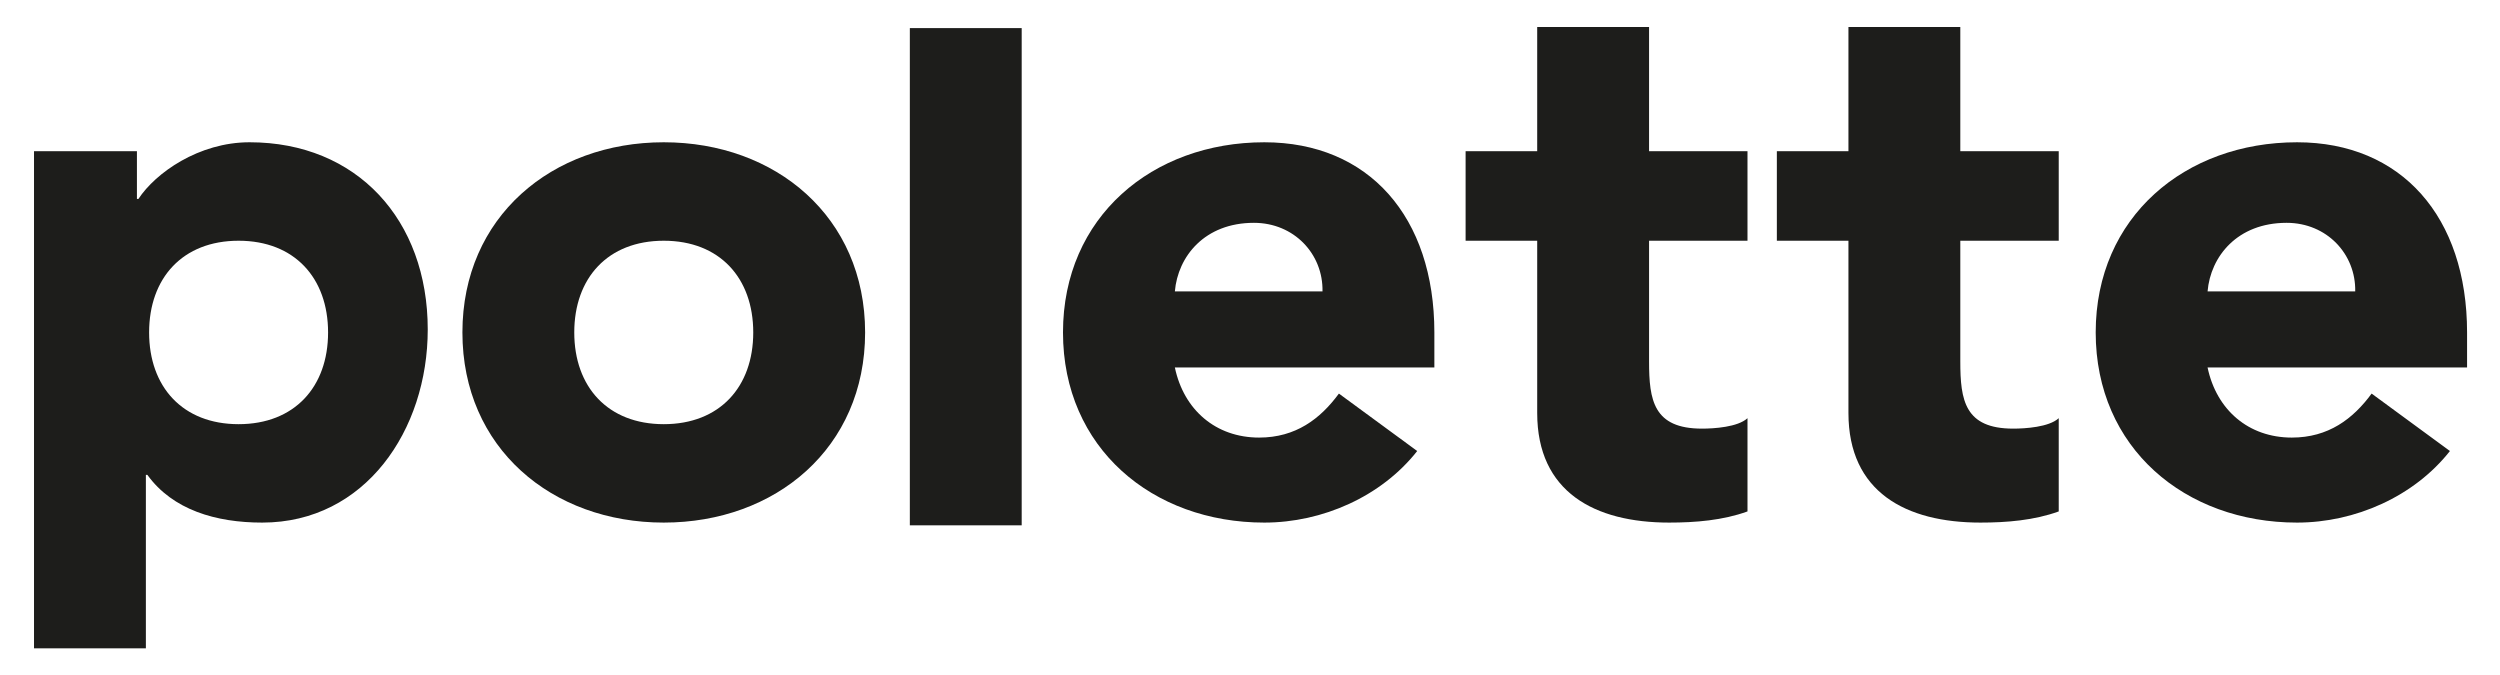 <?xml version="1.0" encoding="iso-8859-1"?>
<!-- Generator: Adobe Illustrator 16.0.0, SVG Export Plug-In . SVG Version: 6.00 Build 0)  -->
<!DOCTYPE svg PUBLIC "-//W3C//DTD SVG 1.1//EN" "http://www.w3.org/Graphics/SVG/1.1/DTD/svg11.dtd">
<svg version="1.1" id="Calque_1" xmlns="http://www.w3.org/2000/svg" xmlns:xlink="http://www.w3.org/1999/xlink" x="0px" y="0px"
	 width="410.209px" height="110.814px" viewBox="0 0 410.209 110.814" style="enable-background:new 0 0 410.209 110.814;"
	 xml:space="preserve">
<path style="fill:#1D1D1B;" d="M5.58,24.813h16.887v7.831h0.244c2.812-4.281,9.912-9.3,18.231-9.3
	c17.619,0,29.243,12.73,29.243,30.717c0,16.519-10.275,31.688-27.163,31.688c-7.587,0-14.684-2.08-18.843-7.831h-0.244v28.462H5.58
	V24.813z M39.148,69.6c9.178,0,14.684-6.118,14.684-15.05S48.326,39.5,39.148,39.5c-9.175,0-14.681,6.118-14.681,15.05
	S29.974,69.6,39.148,69.6z"/>
<path style="fill:#1D1D1B;" d="M108.912,23.345c18.353,0,33.039,12.237,33.039,31.205c0,18.963-14.687,31.199-33.039,31.199
	c-18.353,0-33.037-12.236-33.037-31.199C75.875,35.582,90.559,23.345,108.912,23.345z M108.912,69.6
	c9.178,0,14.684-6.118,14.684-15.05s-5.506-15.05-14.684-15.05s-14.684,6.118-14.684,15.05S99.734,69.6,108.912,69.6z"/>
<path style="fill:#1D1D1B;" d="M149.289,4.611h18.353v81.586h-18.353V4.611z"/>
<path style="fill:#1D1D1B;" d="M232.54,74.005c-5.872,7.463-15.54,11.744-25.083,11.744c-18.355,0-33.037-12.236-33.037-31.199
	c0-18.968,14.681-31.205,33.037-31.205c17.131,0,27.899,12.237,27.899,31.205v5.75h-42.58c1.468,6.975,6.728,11.5,13.825,11.5
	c5.994,0,10.034-3.057,13.093-7.219L232.54,74.005z M217,47.819c0.125-6.119-4.649-11.257-11.256-11.257
	c-8.075,0-12.481,5.507-12.969,11.257H217z"/>
<path style="fill:#1D1D1B;" d="M286.735,39.5h-16.15v19.819c0,6.362,0.731,11.012,8.687,11.012c1.957,0,5.872-0.244,7.463-1.713
	v15.299c-4.038,1.469-8.565,1.832-12.85,1.832c-12.234,0-21.656-5.013-21.656-17.986V39.5h-11.747V24.813h11.747V4.435h18.355
	v20.379h16.15V39.5z"/>
<path style="fill:#1D1D1B;" d="M337.804,39.5h-16.15v19.819c0,6.362,0.732,11.012,8.688,11.012c1.957,0,5.872-0.244,7.462-1.713
	v15.299c-4.038,1.469-8.565,1.832-12.849,1.832c-12.234,0-21.656-5.013-21.656-17.986V39.5h-11.747V24.813h11.747V4.435h18.355
	v20.379h16.15V39.5z"/>
<path style="fill:#1D1D1B;" d="M401.993,74.005c-5.875,7.463-15.54,11.744-25.086,11.744c-18.353,0-33.037-12.236-33.037-31.199
	c0-18.968,14.684-31.205,33.037-31.205c17.131,0,27.899,12.237,27.899,31.205v5.75h-42.58c1.468,6.975,6.73,11.5,13.825,11.5
	c5.997,0,10.037-3.057,13.093-7.219L401.993,74.005z M386.453,47.819c0.122-6.119-4.65-11.257-11.258-11.257
	c-8.075,0-12.481,5.507-12.969,11.257H386.453z"/>
</svg>
